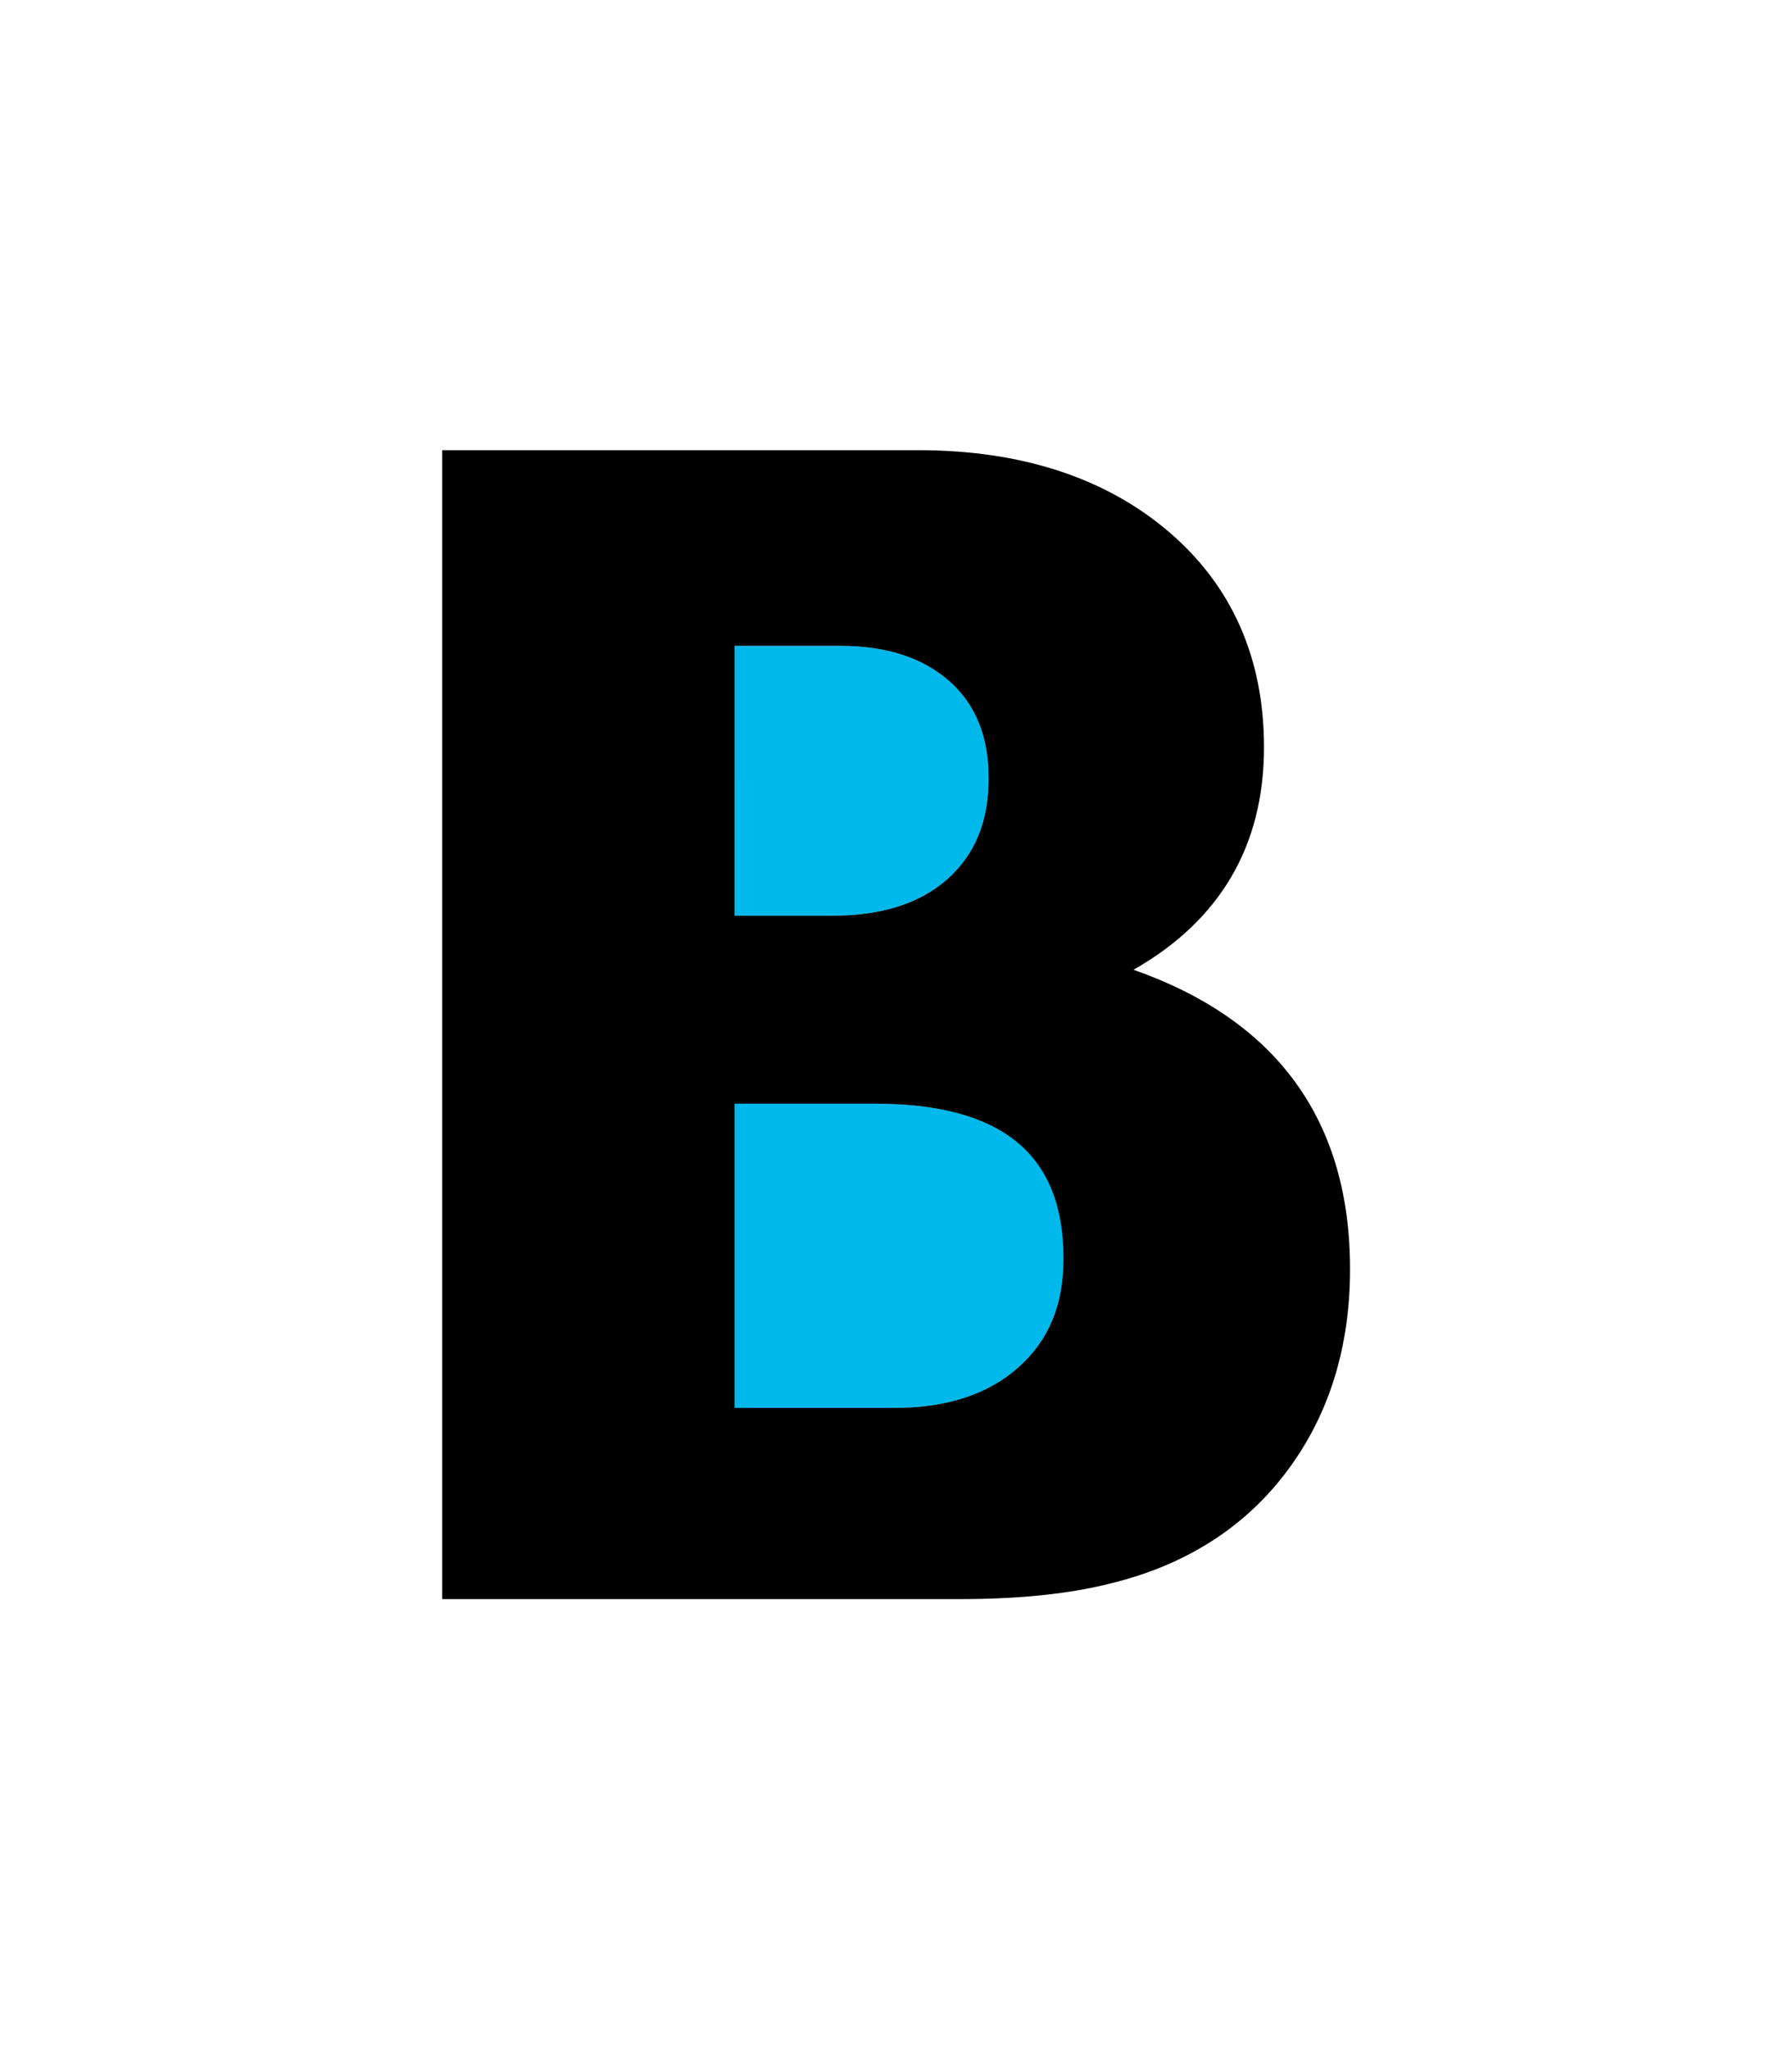 <?xml version="1.0" encoding="utf-8"?>
<!-- Generator: Adobe Illustrator 20.1.0, SVG Export Plug-In . SVG Version: 6.00 Build 0)  -->
<svg version="1.1" id="Layer_1" xmlns="http://www.w3.org/2000/svg" xmlns:xlink="http://www.w3.org/1999/xlink" x="0px" y="0px"
	 viewBox="0 0 1008 1152" style="enable-background:new 0 0 1008 1152;" xml:space="preserve">
<style type="text/css">
	.st0{fill:#00B9EC;}
</style>
<g>
	<path class="st0" d="M492.1,620.5h-78.9v171h90.3c29.3,0,52.7-7.7,69.6-23c16.9-15.3,25.2-35.3,25.2-61.2
		C598.3,648.9,563.6,620.5,492.1,620.5z"/>
	<path class="st0" d="M533.2,494c15.4-13.8,22.9-32.2,22.9-56.4c0-23.5-7.2-41.4-22-54.6c-14.8-13.2-35.5-19.9-61.3-19.9h-59.6
		v151.7h55.2C496,514.8,517.8,507.8,533.2,494z"/>
	<path d="M711,420.1c0-50.3-18.2-91.2-54.1-121.6c-35.6-30.1-82.8-45.4-140.2-45.4H248.7V899h291.8c33.2,0,61.8-3,85-9
		c41.7-10.3,74.8-31.4,98.4-62.9c23.6-31.4,35.5-69.6,35.5-113.6c0-83.4-40.9-139.9-121.8-168.3C686.3,517.5,711,475.5,711,420.1z
		 M413.2,363.1h59.6c25.8,0,46.4,6.7,61.3,19.9c14.8,13.2,22,31.1,22,54.6c0,24.1-7.5,42.5-22.9,56.4
		c-15.4,13.8-37.2,20.8-64.8,20.8h-55.2V363.1z M573.1,768.5c-16.9,15.2-40.3,23-69.6,23h-90.3v-171h78.9
		c71.4,0,106.1,28.4,106.1,86.8C598.3,733.2,590.1,753.2,573.1,768.5z"/>
</g>
</svg>
